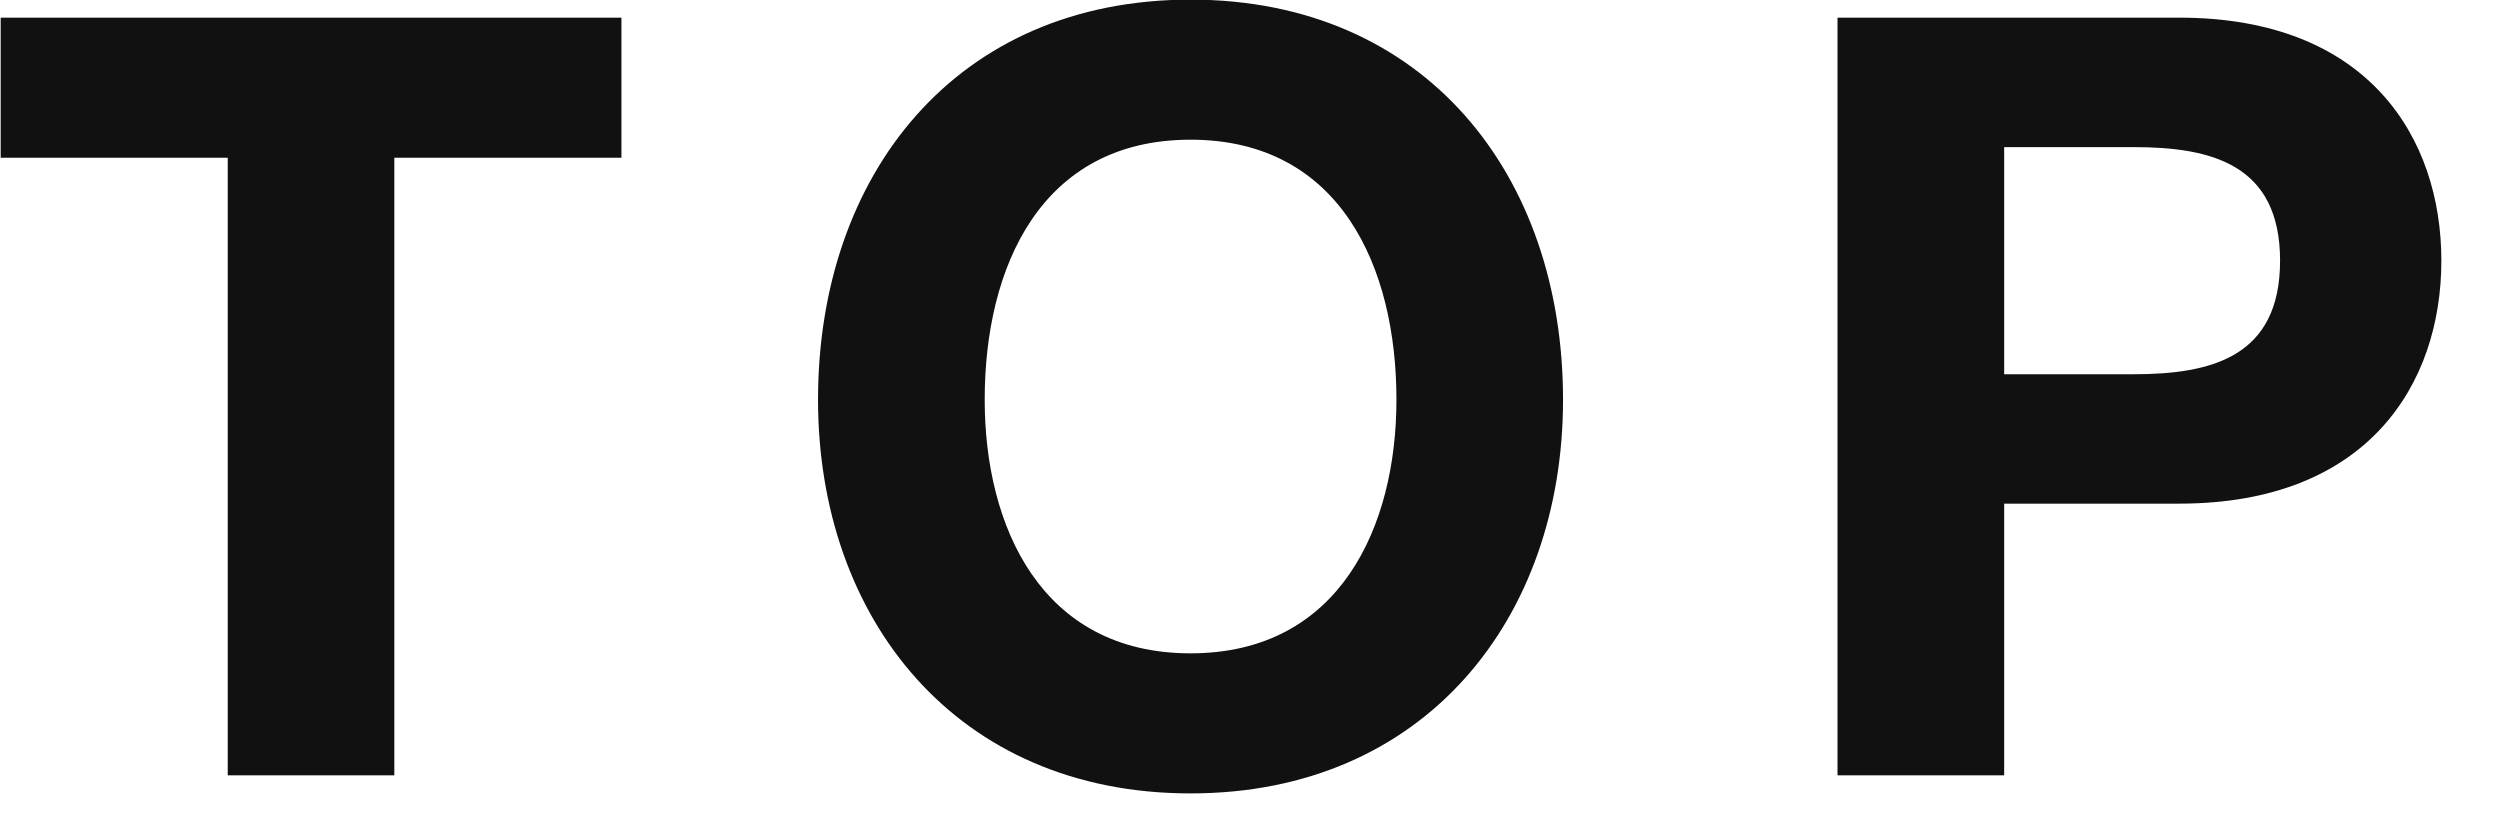 <svg xmlns="http://www.w3.org/2000/svg" xmlns:xlink="http://www.w3.org/1999/xlink" preserveAspectRatio="xMidYMid" width="33" height="11" viewBox="0 0 33 11">
  <defs>
    <style>

      .cls-2 {
        fill: #111111;
      }
    </style>
  </defs>
  <path d="M28.766,6.648 C28.766,6.648 26.455,6.648 26.455,6.648 C26.455,6.648 26.455,10.234 26.455,10.234 C26.455,10.234 24.255,10.234 24.255,10.234 C24.255,10.234 24.255,0.233 24.255,0.233 C24.255,0.233 28.766,0.233 28.766,0.233 C31.259,0.233 32.226,1.816 32.226,3.441 C32.226,5.066 31.259,6.648 28.766,6.648 ZM28.164,1.942 C28.164,1.942 26.455,1.942 26.455,1.942 C26.455,1.942 26.455,4.940 26.455,4.940 C26.455,4.940 28.164,4.940 28.164,4.940 C29.186,4.940 30.097,4.715 30.097,3.441 C30.097,2.166 29.186,1.942 28.164,1.942 ZM15.715,10.473 C12.619,10.473 10.798,8.161 10.798,5.276 C10.798,2.306 12.619,-0.005 15.715,-0.005 C18.811,-0.005 20.632,2.306 20.632,5.276 C20.632,8.161 18.811,10.473 15.715,10.473 ZM15.715,1.844 C13.740,1.844 12.998,3.525 12.998,5.276 C12.998,6.943 13.740,8.624 15.715,8.624 C17.690,8.624 18.433,6.943 18.433,5.276 C18.433,3.525 17.690,1.844 15.715,1.844 ZM5.205,10.234 C5.205,10.234 3.006,10.234 3.006,10.234 C3.006,10.234 3.006,2.082 3.006,2.082 C3.006,2.082 0.009,2.082 0.009,2.082 C0.009,2.082 0.009,0.233 0.009,0.233 C0.009,0.233 8.203,0.233 8.203,0.233 C8.203,0.233 8.203,2.082 8.203,2.082 C8.203,2.082 5.205,2.082 5.205,2.082 C5.205,2.082 5.205,10.234 5.205,10.234 Z" id="path-1" class="cls-2" fill-rule="evenodd"/>
</svg>

